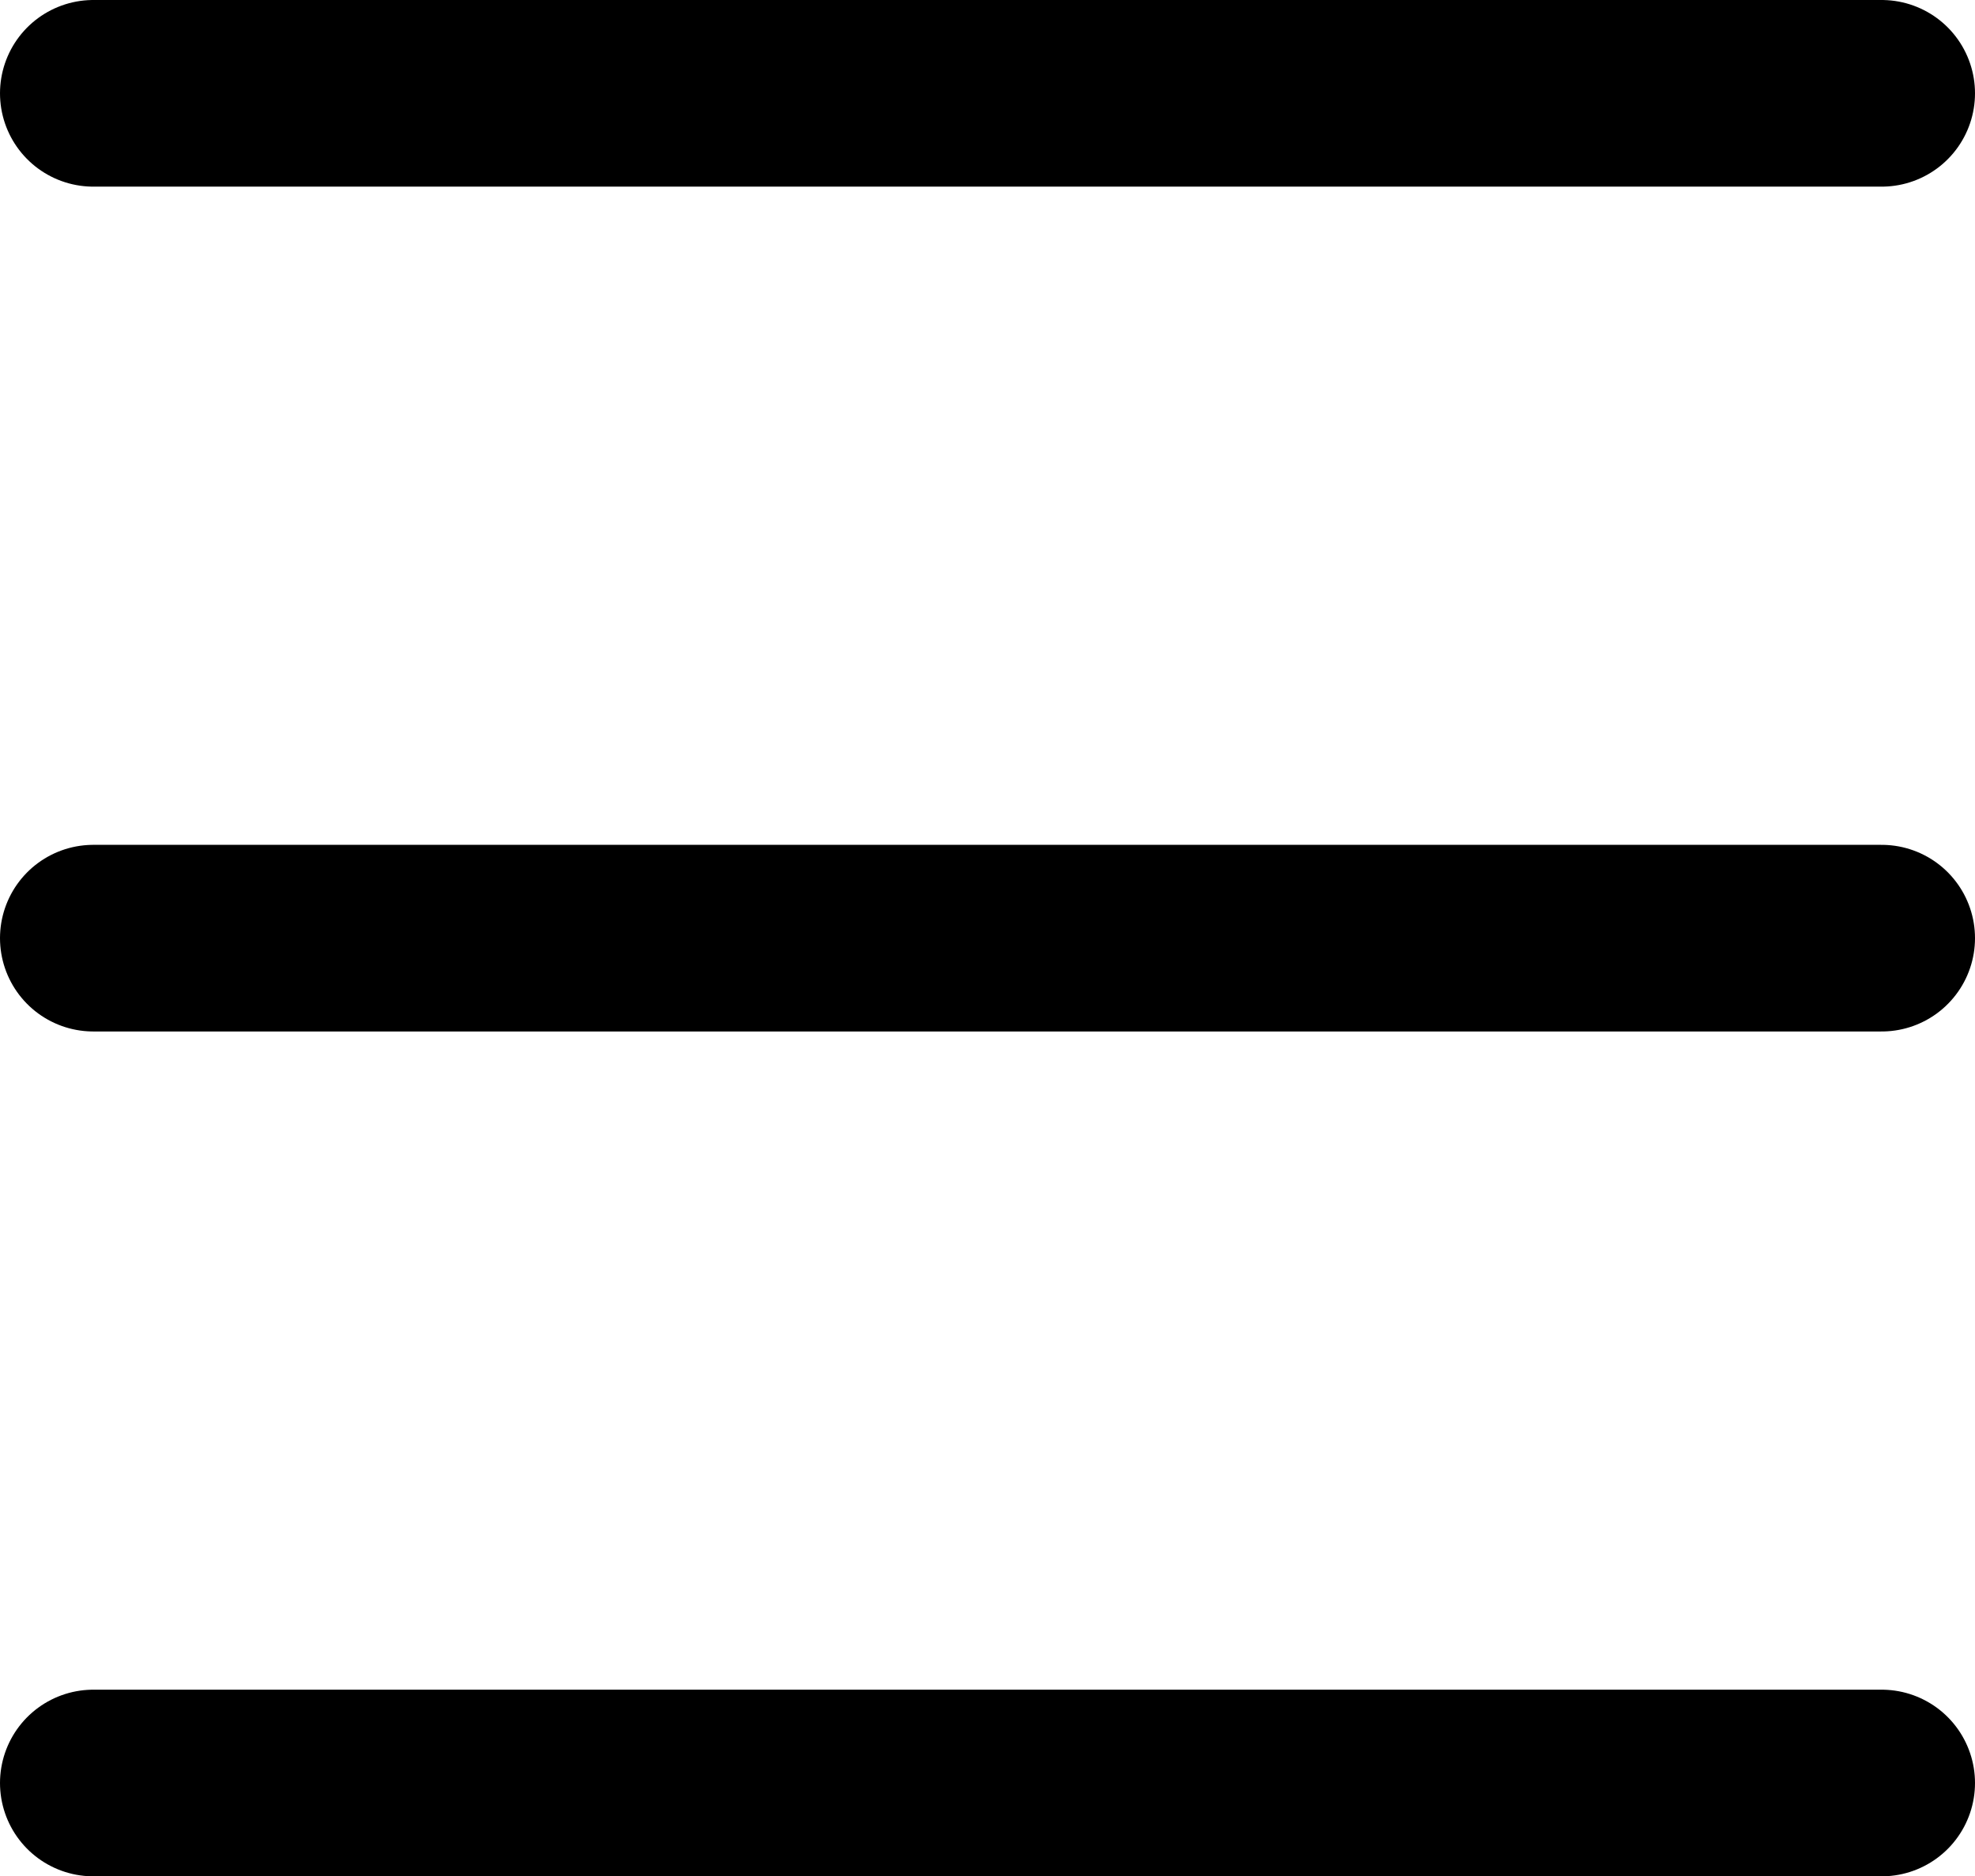 <svg xmlns="http://www.w3.org/2000/svg" width="15.871" height="15.08" viewBox="0 0 15.871 15.08">
  <g id="Group_157" data-name="Group 157" transform="translate(-374.879 -20.25)">
    <g id="Group_156" data-name="Group 156">
      <g id="Icon_feather-menu" data-name="Icon feather-menu" transform="translate(375.629 21)">
        <path id="Path_27" data-name="Path 27" d="M4.5,18H18.871" transform="translate(-4.5 -11.21)" fill="none" stroke="#000" stroke-linecap="round" stroke-linejoin="round" stroke-width="1.5"/>
        <path id="Path_28" data-name="Path 28" d="M4.5,9H18.871" transform="translate(-4.5 -9)" fill="none" stroke="#000" stroke-linecap="round" stroke-linejoin="round" stroke-width="1.5"/>
        <path id="Path_29" data-name="Path 29" d="M4.5,27H18.871" transform="translate(-4.5 -13.42)" fill="none" stroke="#000" stroke-linecap="round" stroke-linejoin="round" stroke-width="1.5"/>
      </g>
    </g>
  </g>
</svg>

